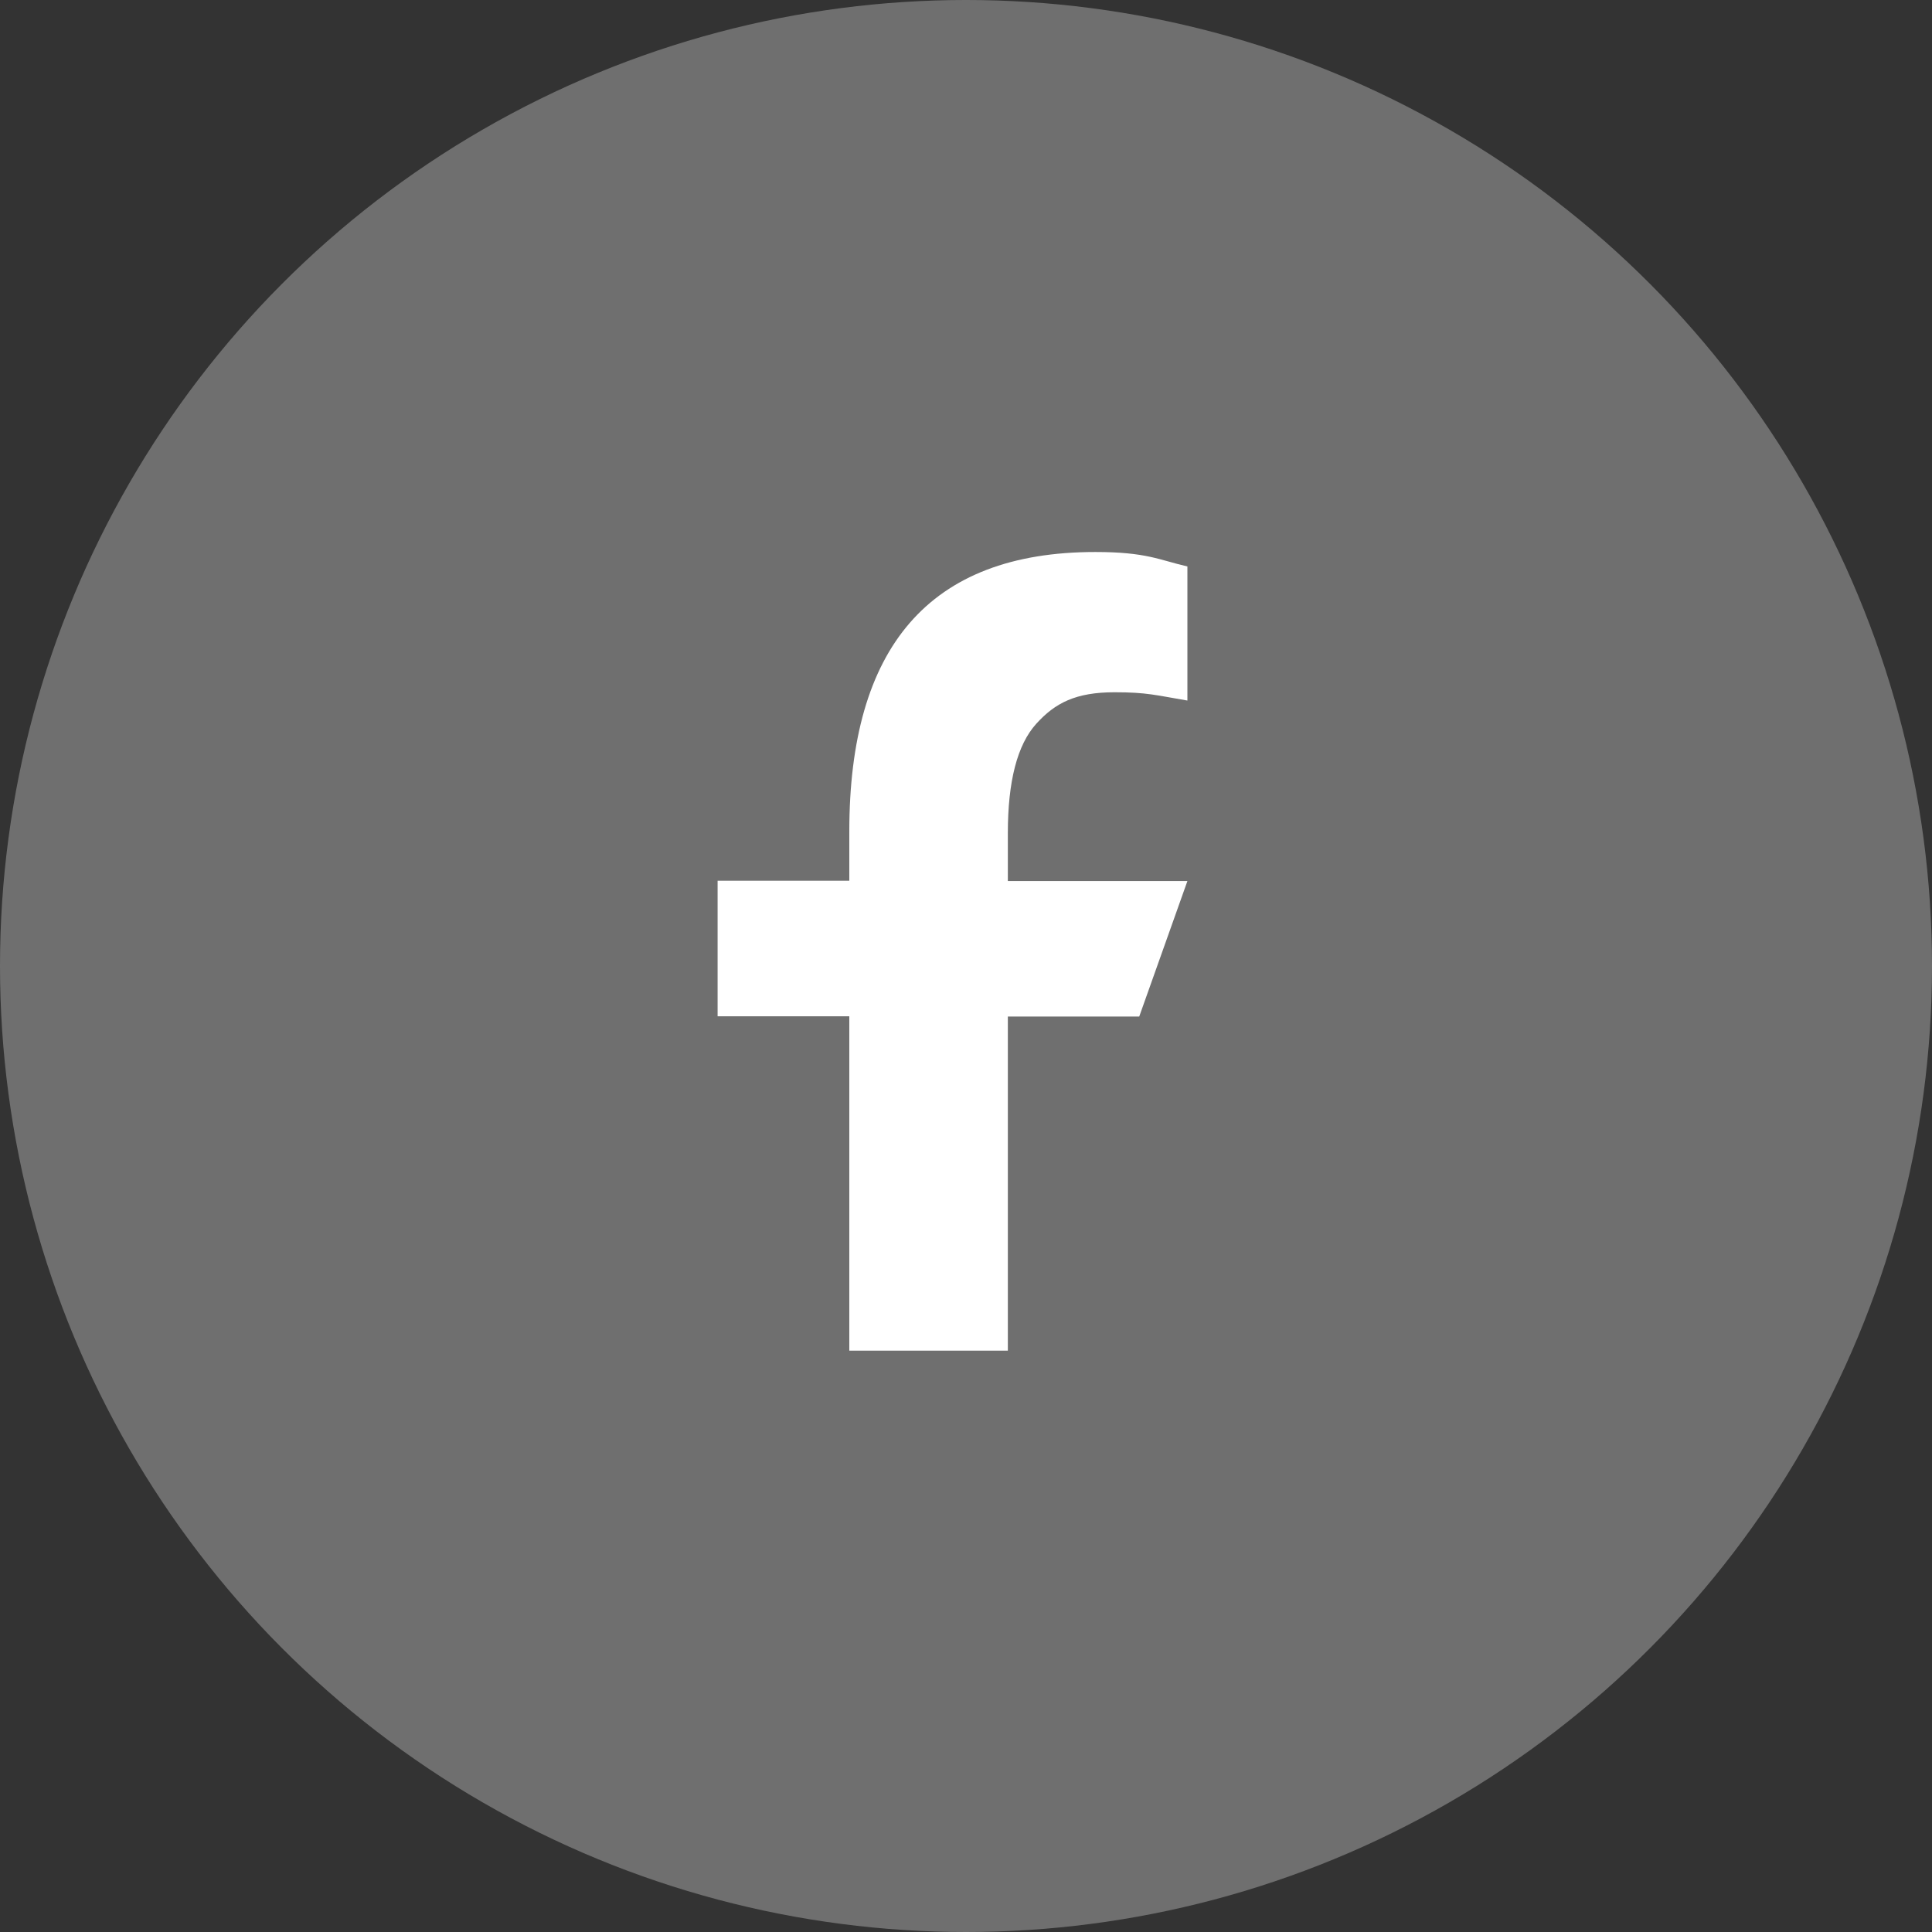 <svg width="35" height="35" viewBox="0 0 35 35" fill="none" xmlns="http://www.w3.org/2000/svg">
<rect x="0" y="0" width="35" height="35" fill="#333333" stroke="none"/>
<circle cx="17.5" cy="17.5" r="17.5" fill="#6F6F6F"/>
<path d="M18.258 18.411V24.468H15.386V18.411H13V15.955H15.386V15.062C15.386 11.744 16.816 10 19.843 10C20.771 10 21.003 10.145 21.511 10.262V12.691C20.942 12.595 20.782 12.541 20.191 12.541C19.489 12.541 19.114 12.734 18.771 13.114C18.429 13.494 18.258 14.152 18.258 15.094V15.961H21.511L20.638 18.416H18.258V18.411Z" fill="white"/>
</svg>
